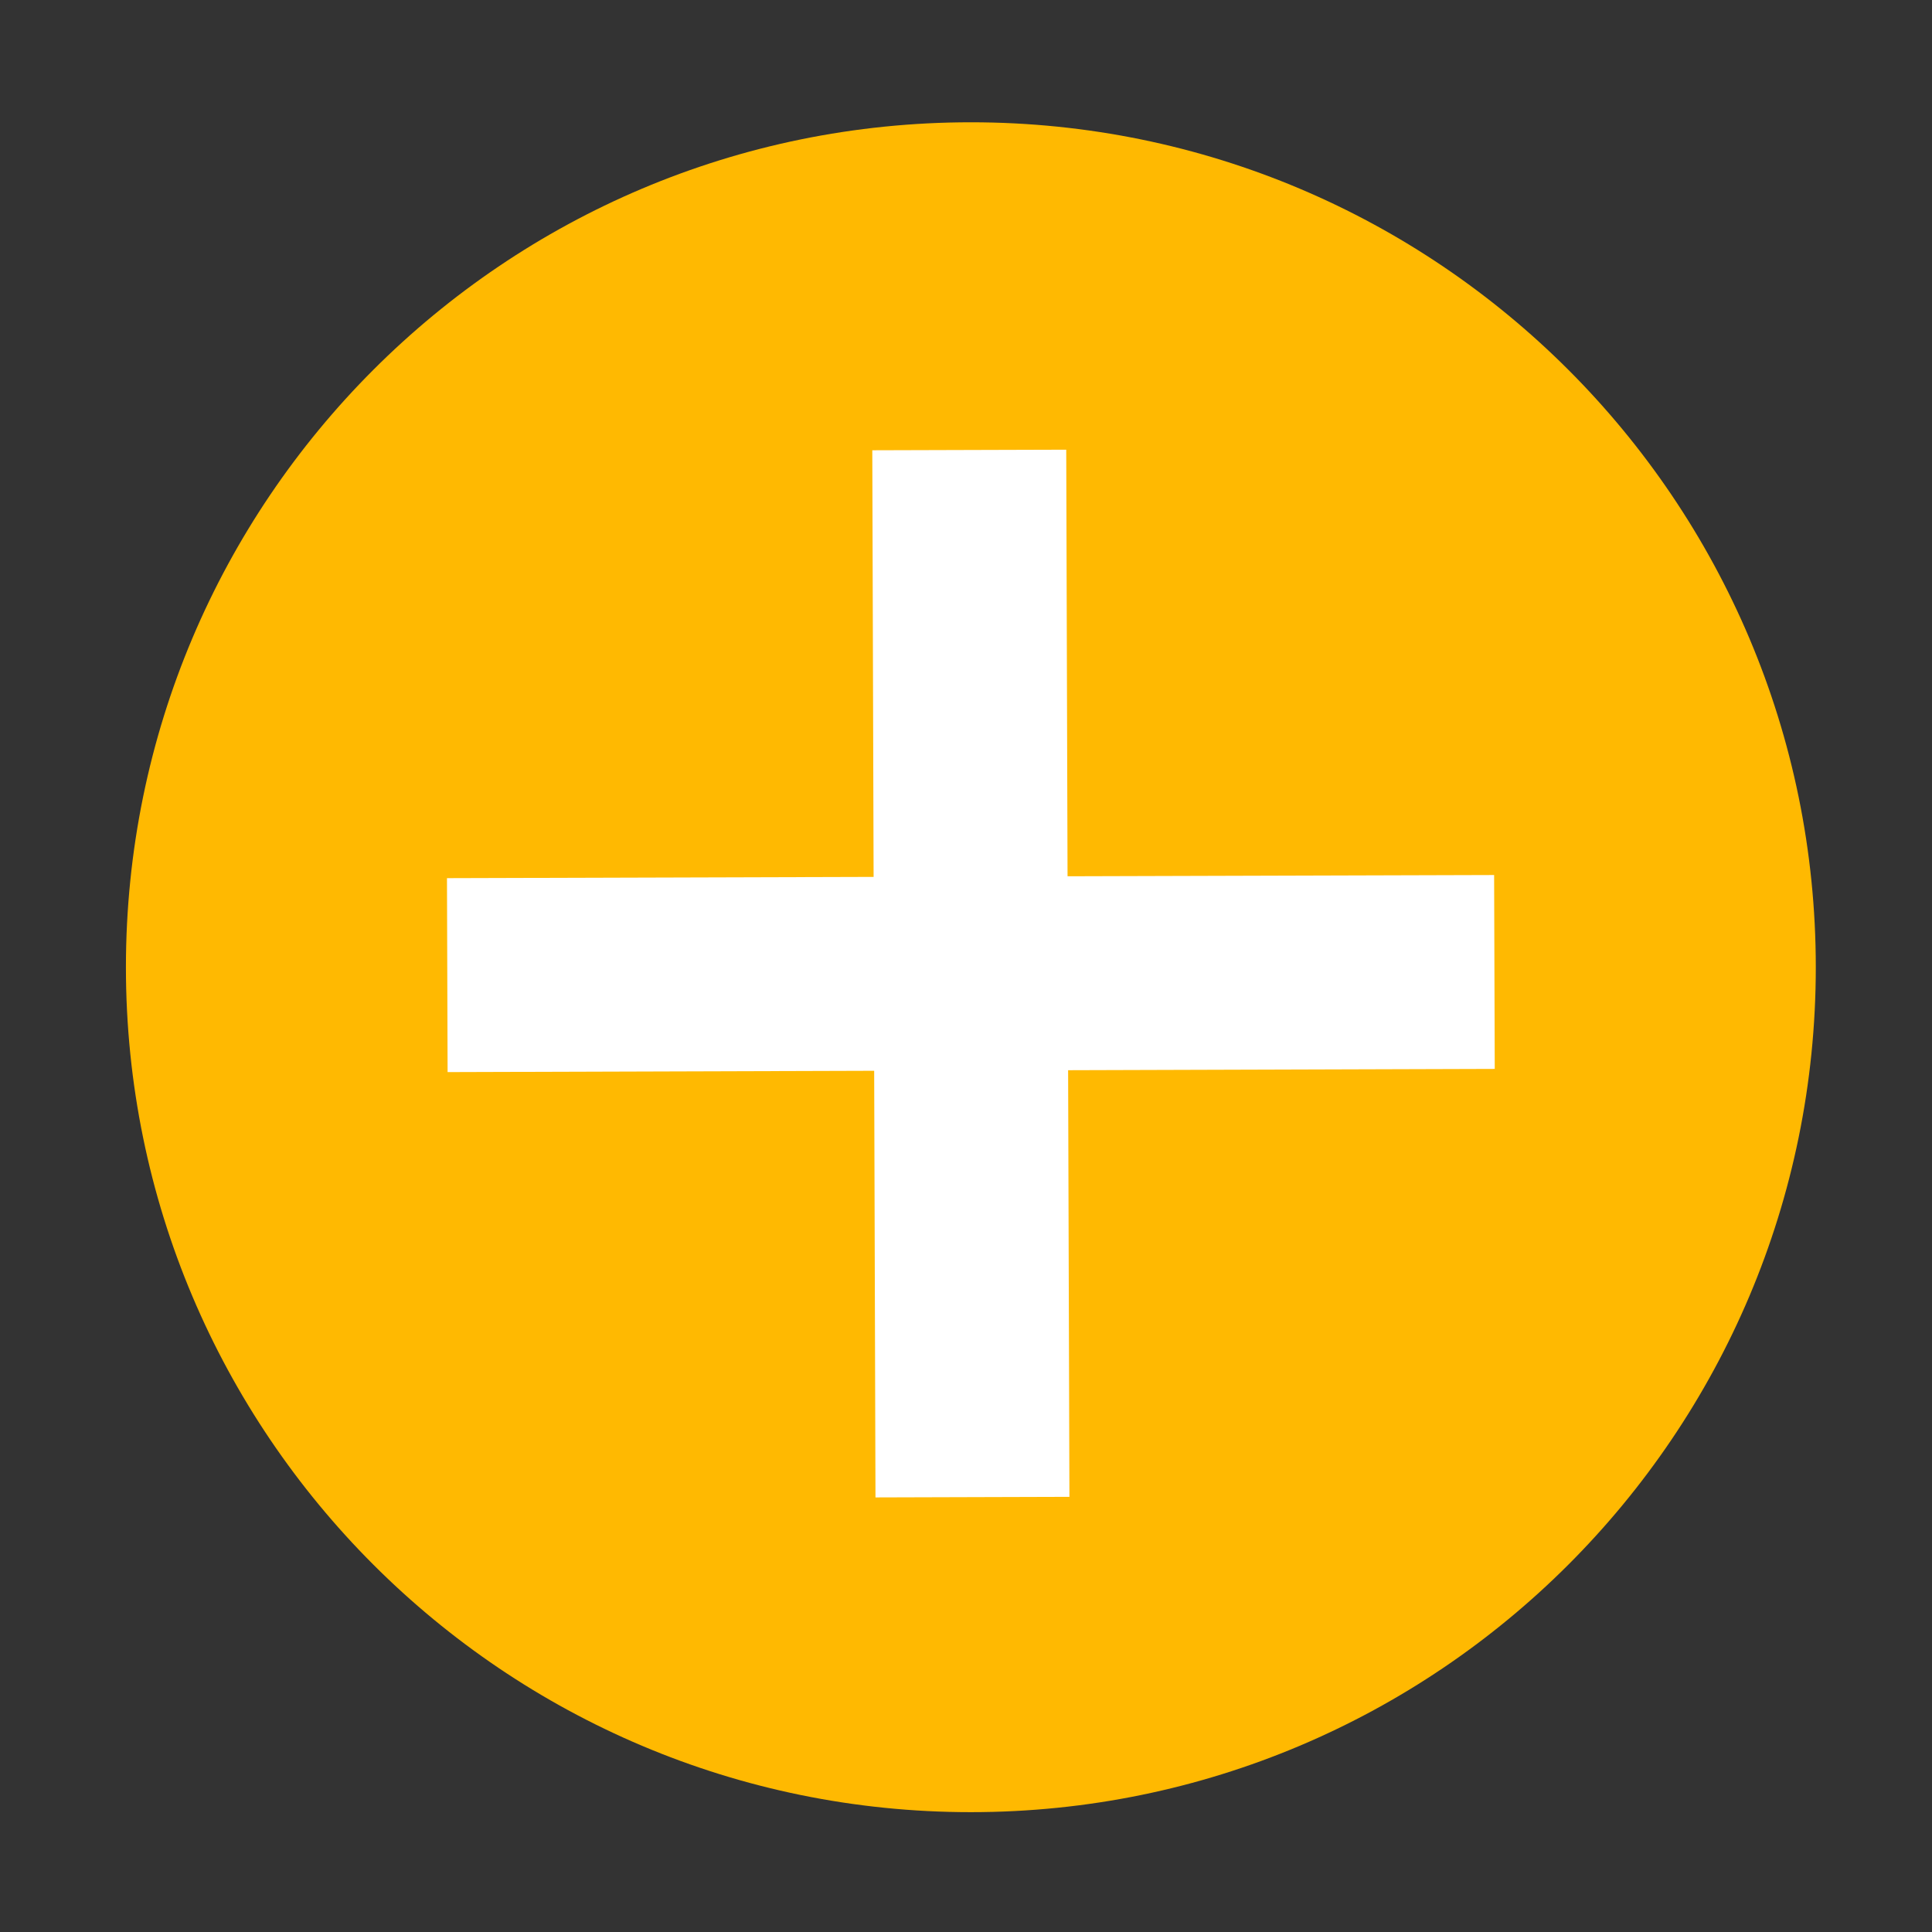 <svg width="34" height="34" viewBox="0 0 34 34" fill="none" xmlns="http://www.w3.org/2000/svg">
<rect x="0" y="0" width="34" height="34" fill="#333333" stroke="none"/>
<path d="M31.955 17.022C31.955 8.81 25.298 2.152 17.086 2.152C8.873 2.152 2.216 8.81 2.216 17.022C2.216 25.234 8.873 31.891 17.086 31.891C25.298 31.891 31.955 25.234 31.955 17.022Z" fill="#FFB901"/>
<path d="M18.764 7.914L15.351 7.924L15.374 15.432L7.866 15.454L7.877 18.867L15.384 18.844L15.407 26.352L18.82 26.342L18.797 18.834L26.305 18.811L26.294 15.399L18.787 15.421L18.764 7.914Z" fill="white"/>
</svg>
